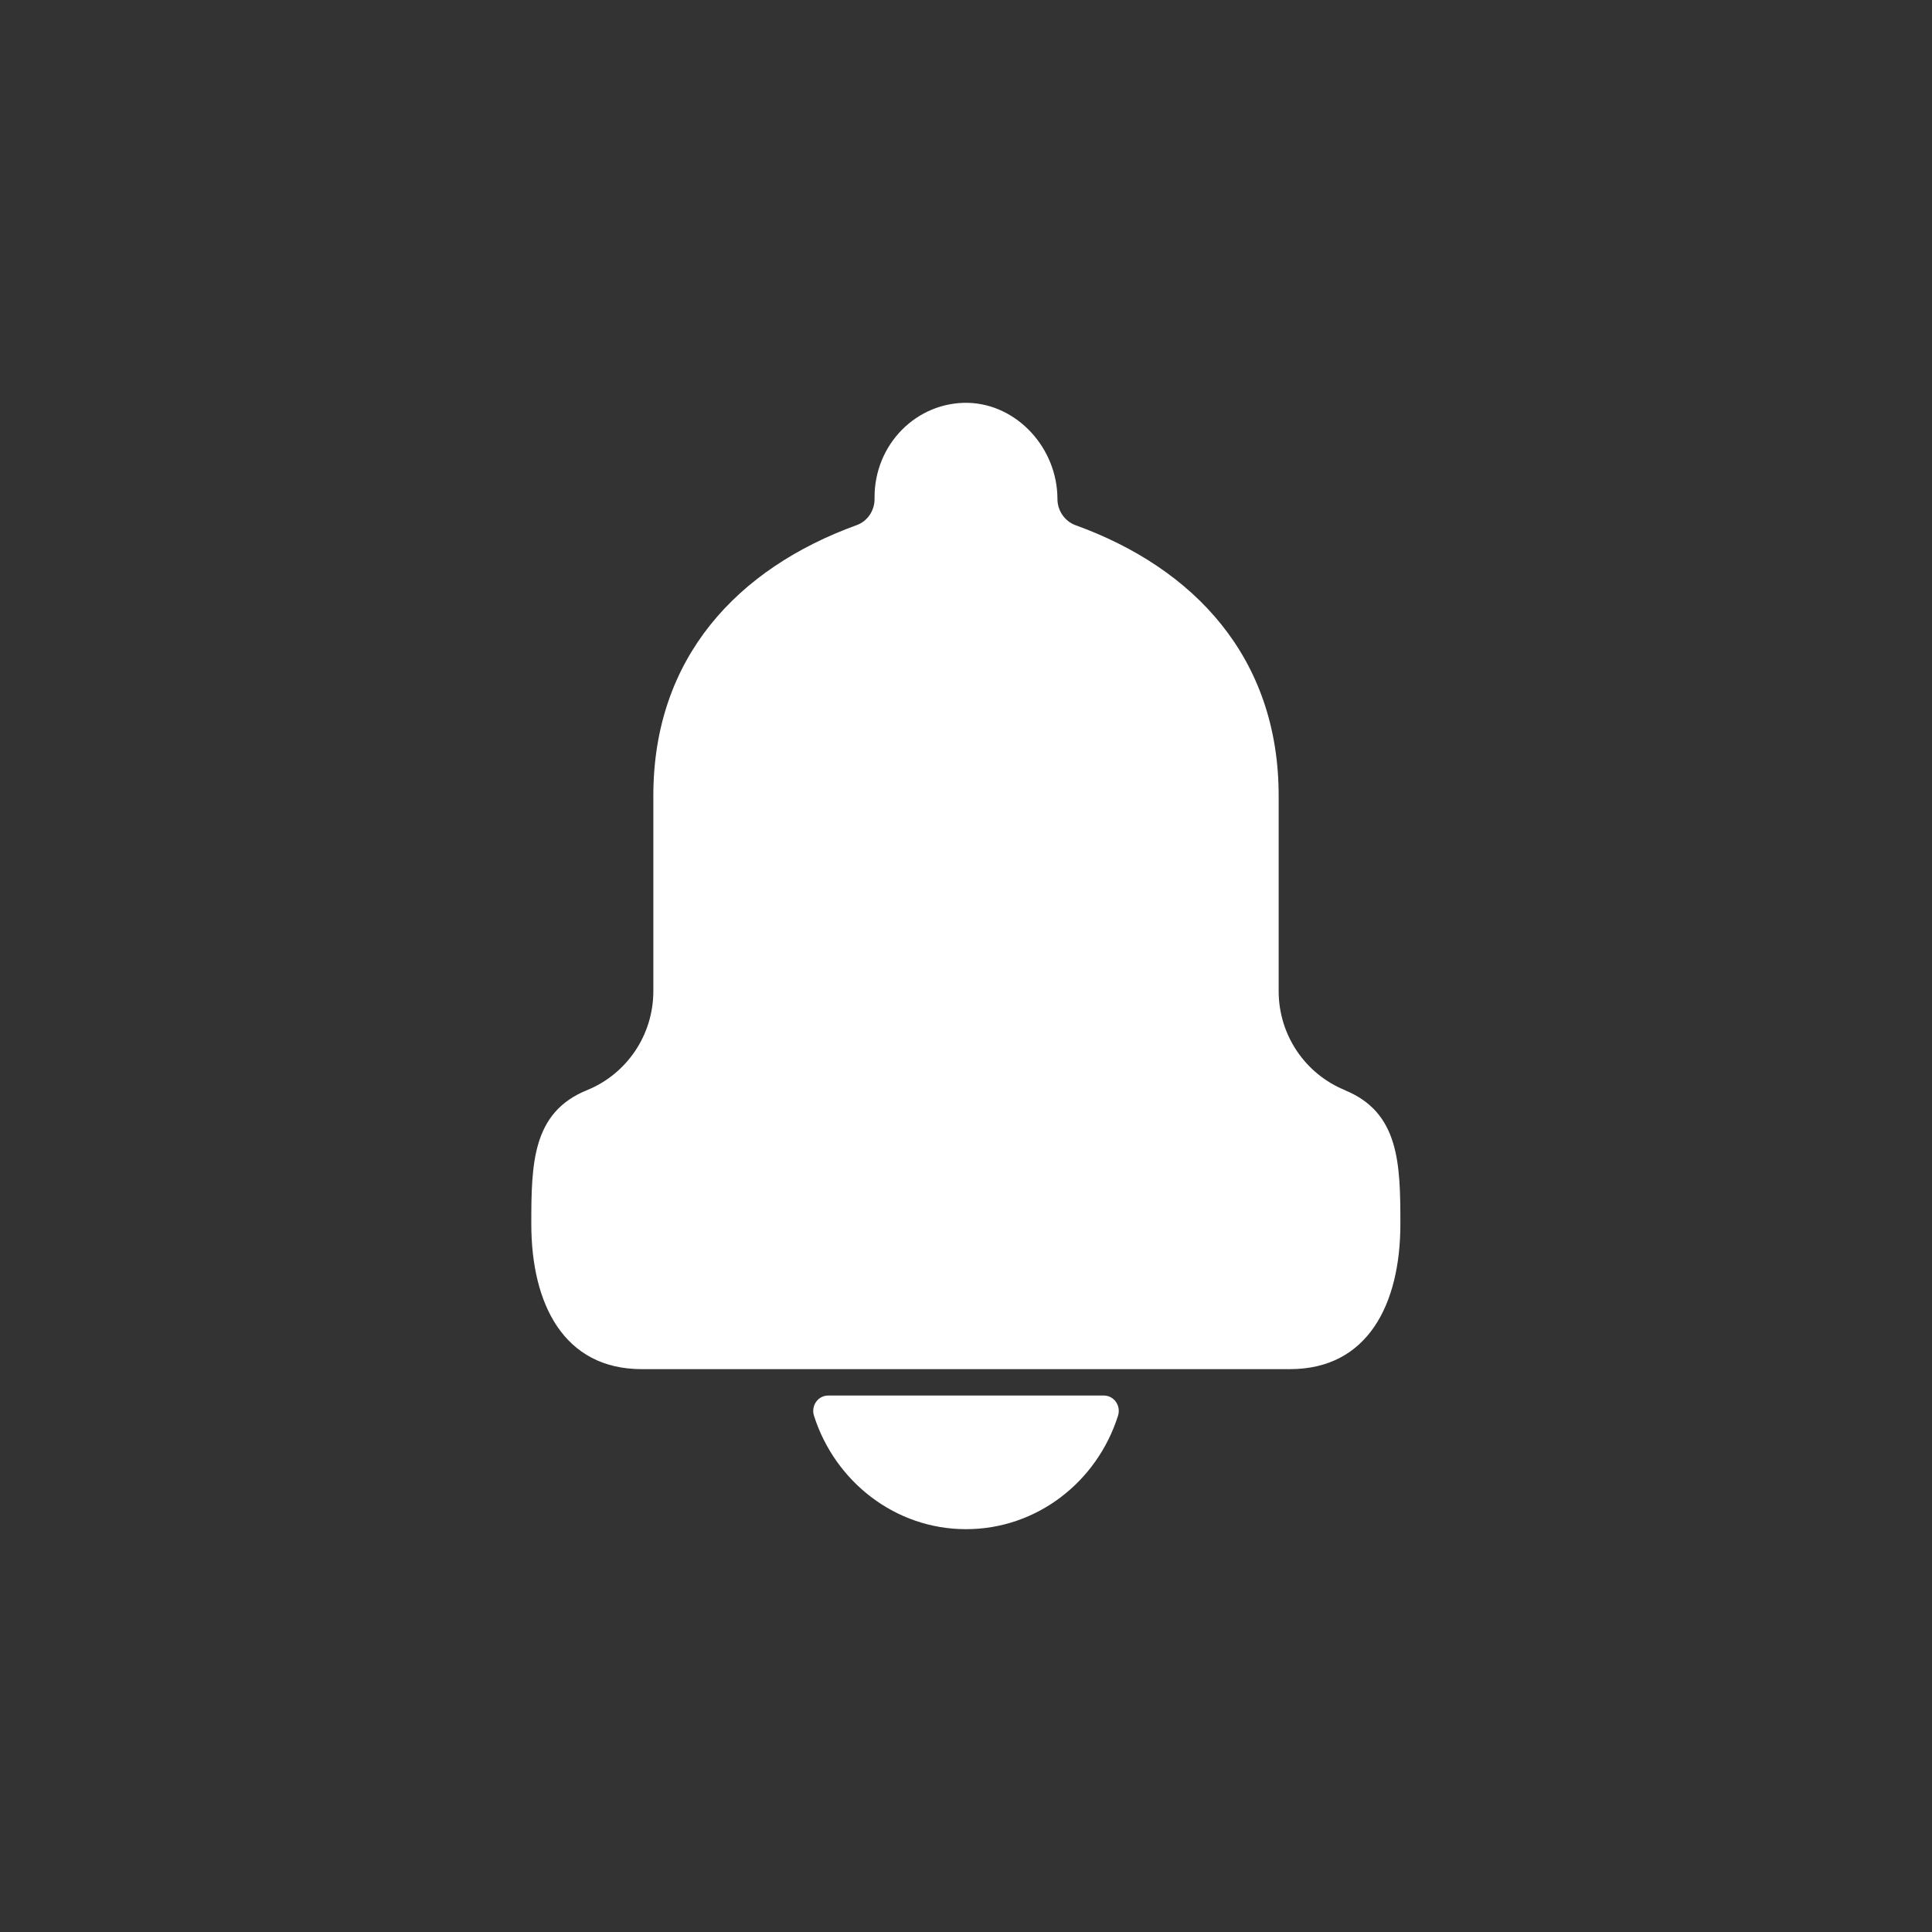 <?xml version="1.0" encoding="UTF-8"?>
<svg id="Layer_1" xmlns="http://www.w3.org/2000/svg" viewBox="0 0 60 60">
  <rect x="0" y="0" width="60" height="60" fill="#333333" stroke="none"/>
  <defs>
    <style>
      .cls-1 {
        fill: #fff;
      }
    </style>
  </defs>
  <path class="cls-1" d="M30,47.49c2.2,0,4.07-1.47,4.72-3.52.1-.31-.12-.63-.44-.63h-8.56c-.32,0-.54.32-.44.63.65,2.04,2.52,3.52,4.72,3.52Z"/>
  <path class="cls-1" d="M41.78,33.86c-1.24-.5-2.07-1.71-2.07-3.08v-6.07c0-4.29-2.63-7.07-6.31-8.4-.33-.12-.56-.45-.56-.81h0c0-1.58-1.25-2.95-2.78-2.99-1.6-.03-2.9,1.29-2.9,2.93v.06c0,.36-.22.69-.56.81-3.69,1.34-6.31,4.11-6.31,8.4v6.07c0,1.37-.83,2.58-2.07,3.08-1.69.69-1.72,2.28-1.72,4.15,0,2.49,1.01,4.51,3.43,4.51h20.13c2.42,0,3.43-2.02,3.43-4.51,0-1.86-.03-3.46-1.72-4.15Z"/>
</svg>